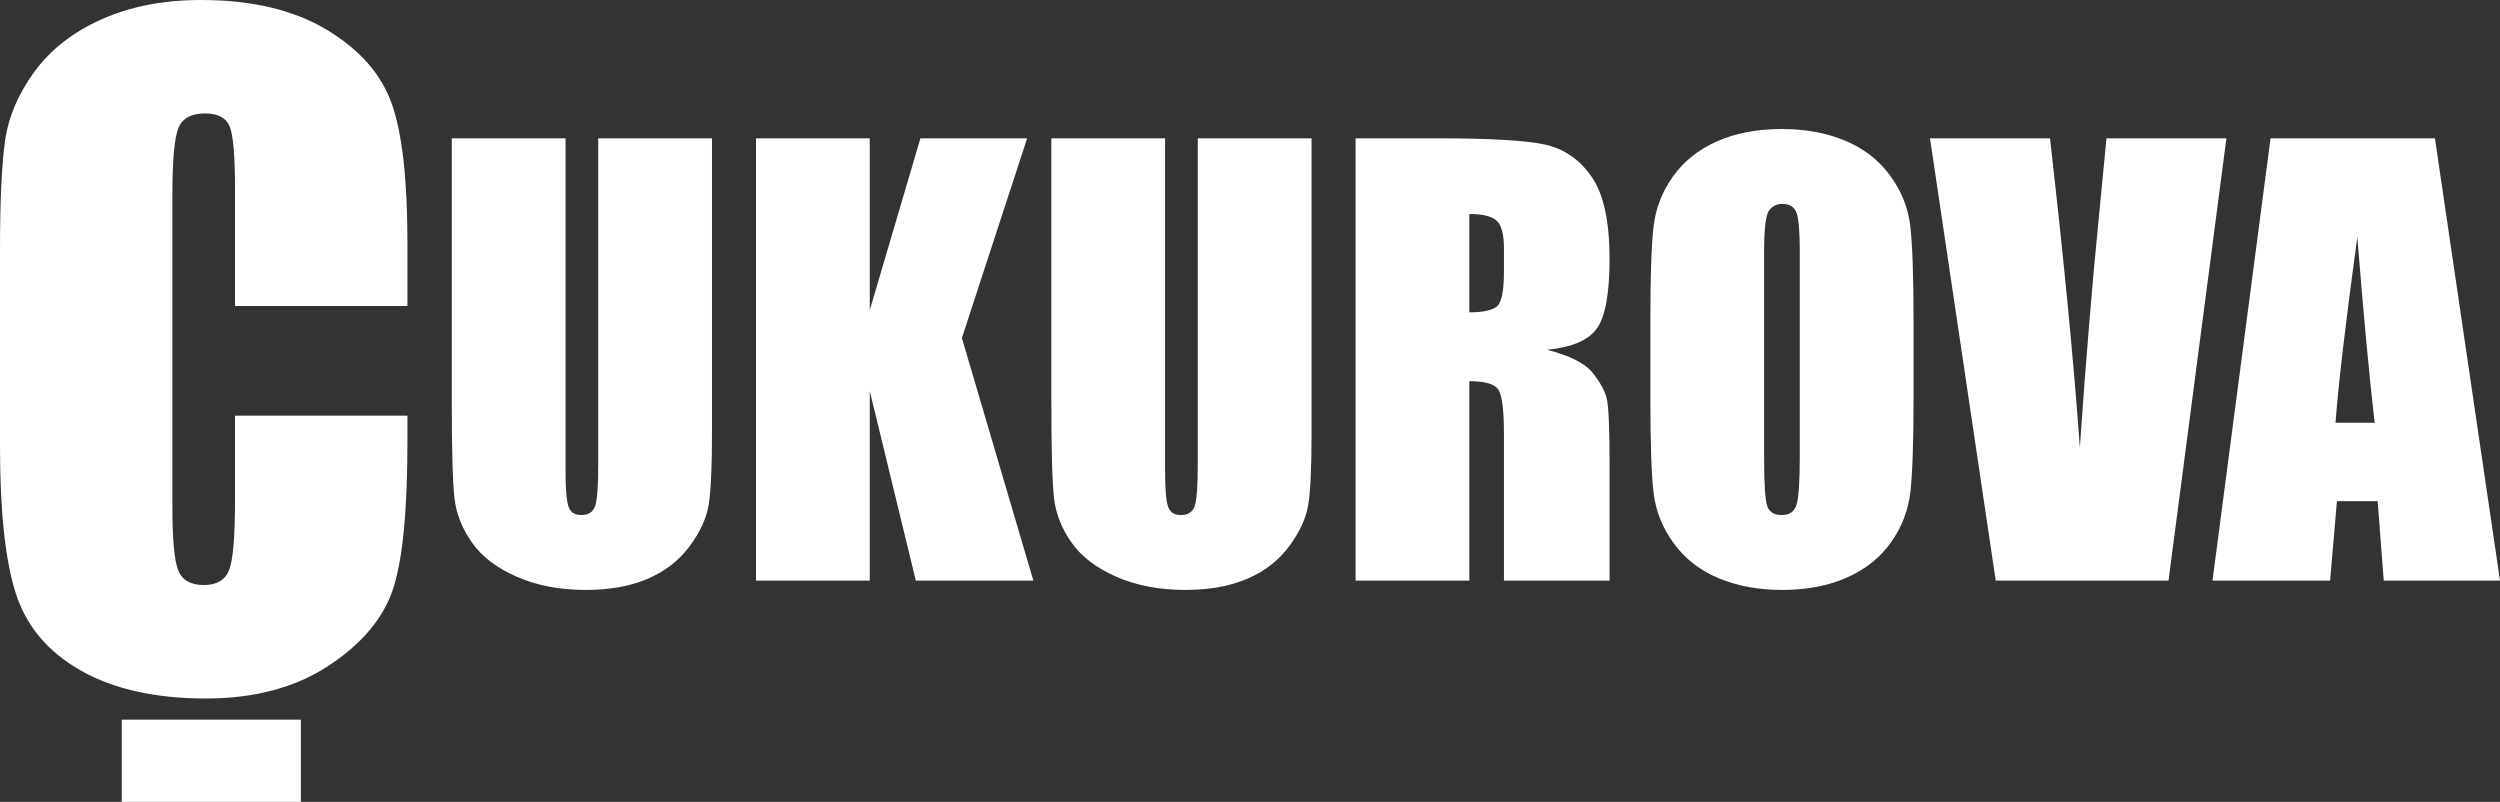 <svg width="106" height="34" viewBox="0 0 106 34" fill="none" xmlns="http://www.w3.org/2000/svg">
<rect x="0" y="0" width="106" height="34" fill="#333333" stroke="none"/>
<path d="M17.275 12.973H9.965V8.033C9.965 6.597 9.887 5.7 9.731 5.344C9.575 4.989 9.231 4.809 8.698 4.809C8.096 4.809 7.715 5.026 7.552 5.459C7.39 5.893 7.309 6.828 7.309 8.268V21.469C7.309 22.851 7.39 23.752 7.552 24.172C7.715 24.595 8.079 24.805 8.646 24.805C9.19 24.805 9.547 24.594 9.714 24.172C9.881 23.749 9.965 22.757 9.965 21.197V17.625H17.275V18.733C17.275 21.675 17.07 23.761 16.658 24.992C16.247 26.222 15.339 27.3 13.933 28.226C12.526 29.15 10.793 29.616 8.734 29.616C6.592 29.616 4.827 29.222 3.438 28.438C2.049 27.654 1.129 26.569 0.677 25.182C0.226 23.794 0 21.709 0 18.924V10.62C0 8.572 0.069 7.036 0.208 6.013C0.347 4.989 0.76 4.002 1.449 3.055C2.139 2.106 3.093 1.36 4.315 0.816C5.535 0.271 6.939 0 8.525 0C10.677 0 12.454 0.421 13.855 1.262C15.255 2.104 16.175 3.153 16.615 4.409C17.055 5.665 17.275 7.62 17.275 10.273L17.275 12.973Z" fill="white"/>
<path d="M30.188 5.864V18.398C30.188 19.819 30.142 20.817 30.049 21.392C29.958 21.968 29.686 22.559 29.237 23.164C28.786 23.771 28.192 24.231 27.455 24.543C26.718 24.857 25.849 25.013 24.849 25.013C23.742 25.013 22.764 24.828 21.916 24.457C21.068 24.086 20.434 23.604 20.014 23.008C19.594 22.415 19.346 21.787 19.27 21.127C19.193 20.465 19.155 19.078 19.155 16.962V5.864H23.978V19.928C23.978 20.746 24.023 21.269 24.11 21.497C24.197 21.726 24.375 21.838 24.643 21.838C24.949 21.838 25.145 21.712 25.232 21.462C25.321 21.211 25.365 20.619 25.365 19.684V5.864L30.188 5.864Z" fill="white"/>
<path d="M43.551 5.864L40.784 14.332L43.815 24.618H38.831L36.878 16.579V24.618H32.055V5.864H36.878V13.15L39.026 5.864H43.551Z" fill="white"/>
<path d="M55.61 5.864V18.398C55.61 19.819 55.564 20.817 55.472 21.392C55.38 21.968 55.109 22.559 54.658 23.164C54.208 23.771 53.614 24.231 52.876 24.543C52.14 24.857 51.271 25.013 50.27 25.013C49.162 25.013 48.186 24.828 47.337 24.457C46.49 24.086 45.855 23.604 45.436 23.008C45.016 22.415 44.767 21.787 44.692 21.127C44.614 20.465 44.577 19.078 44.577 16.962V5.864H49.4V19.928C49.4 20.746 49.444 21.269 49.531 21.497C49.619 21.726 49.797 21.838 50.064 21.838C50.369 21.838 50.566 21.712 50.654 21.462C50.742 21.211 50.786 20.619 50.786 19.684V5.864L55.61 5.864Z" fill="white"/>
<path d="M57.477 5.864H60.89C63.167 5.864 64.707 5.953 65.513 6.131C66.318 6.309 66.976 6.763 67.483 7.491C67.992 8.222 68.245 9.386 68.245 10.984C68.245 12.444 68.065 13.425 67.707 13.927C67.348 14.429 66.641 14.73 65.587 14.831C66.542 15.07 67.183 15.39 67.512 15.791C67.84 16.193 68.045 16.562 68.125 16.897C68.206 17.233 68.246 18.159 68.246 19.672V24.618H63.767V18.387C63.767 17.382 63.687 16.761 63.532 16.522C63.374 16.282 62.965 16.162 62.299 16.162V24.618H57.477V5.864ZM62.299 9.073V13.243C62.842 13.243 63.221 13.168 63.439 13.018C63.657 12.866 63.767 12.378 63.767 11.552V10.521C63.767 9.927 63.661 9.537 63.451 9.351C63.24 9.166 62.857 9.073 62.299 9.073Z" fill="white"/>
<path d="M81.134 16.846C81.134 18.731 81.089 20.064 81.002 20.848C80.914 21.632 80.639 22.347 80.177 22.998C79.715 23.646 79.091 24.144 78.304 24.491C77.517 24.838 76.6 25.013 75.555 25.013C74.561 25.013 73.669 24.849 72.88 24.52C72.089 24.192 71.453 23.7 70.972 23.043C70.491 22.387 70.204 21.673 70.113 20.901C70.021 20.128 69.975 18.777 69.975 16.845V13.637C69.975 11.753 70.018 10.418 70.107 9.635C70.194 8.851 70.47 8.134 70.932 7.485C71.393 6.837 72.018 6.339 72.805 5.991C73.591 5.644 74.508 5.47 75.554 5.47C76.547 5.47 77.439 5.634 78.229 5.963C79.02 6.291 79.655 6.783 80.137 7.44C80.619 8.096 80.905 8.811 80.996 9.583C81.087 10.355 81.134 11.707 81.134 13.637V16.846H81.134ZM76.311 10.683C76.311 9.81 76.263 9.252 76.167 9.009C76.072 8.765 75.875 8.645 75.578 8.645C75.326 8.645 75.132 8.743 74.998 8.94C74.865 9.136 74.799 9.718 74.799 10.683V19.441C74.799 20.529 74.843 21.202 74.93 21.457C75.017 21.711 75.222 21.839 75.543 21.839C75.871 21.839 76.081 21.692 76.174 21.398C76.265 21.105 76.311 20.407 76.311 19.301V10.683Z" fill="white"/>
<path d="M94.4 5.864L91.945 24.618H84.619L81.832 5.864H86.92C87.51 11.031 87.932 15.401 88.185 18.978C88.435 15.363 88.699 12.155 88.978 9.351L89.314 5.864H94.4Z" fill="white"/>
<path d="M103.241 5.864L106 24.618H101.071L100.812 21.248H99.086L98.796 24.618H93.81L96.271 5.864H103.241ZM100.685 17.923C100.442 15.799 100.197 13.173 99.951 10.046C99.459 13.637 99.151 16.262 99.025 17.923H100.685Z" fill="white"/>
<path d="M12.757 30.514H5.163V34H12.757V30.514Z" fill="white"/>
</svg>
